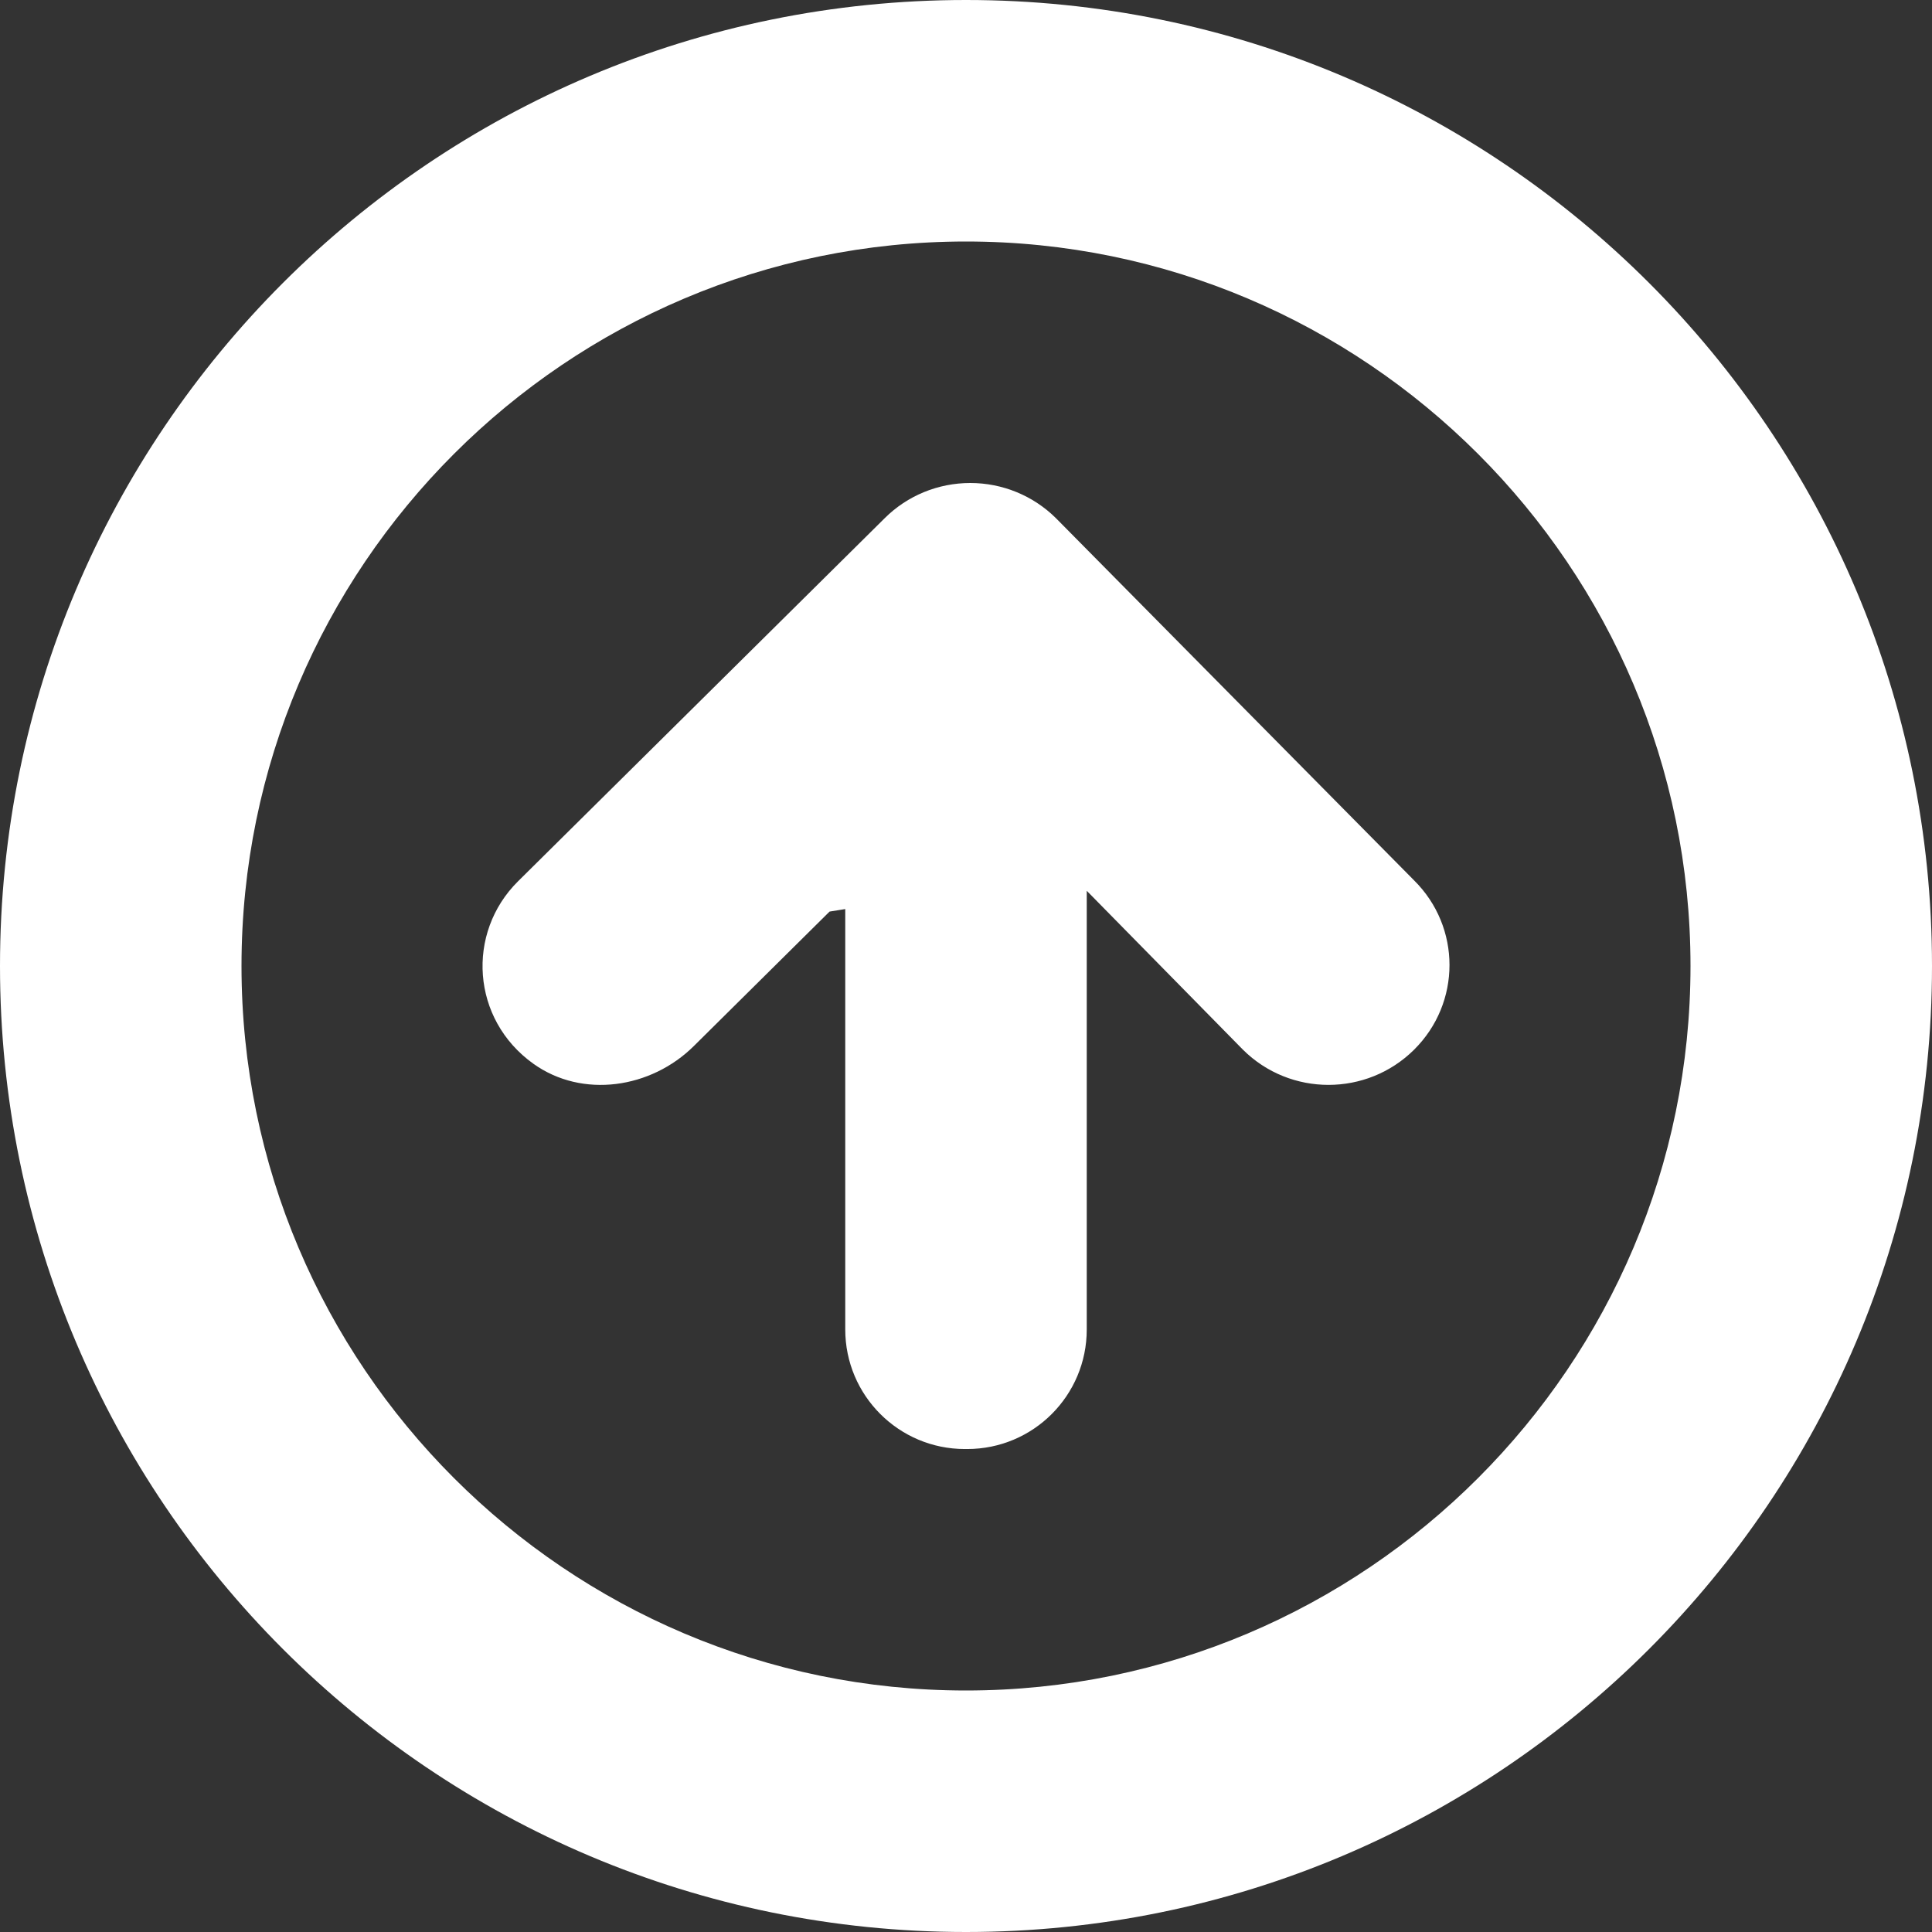 <!-- Generator: Adobe Illustrator 18.1.1, SVG Export Plug-In  -->
<svg version="1.1"
	 xmlns="http://www.w3.org/2000/svg" xmlns:xlink="http://www.w3.org/1999/xlink" xmlns:a="http://ns.adobe.com/AdobeSVGViewerExtensions/3.0/"
	 x="0px" y="0px" width="72px" height="72px" viewBox="0 0 72 72" enable-background="new 0 0 72 72" xml:space="preserve">
<rect x="0" y="0" width="72" height="72" fill="#333333" stroke="none"/>
<defs>
</defs>
<g>
	<g>
		<g id="West_1_">
			<g>
				<path fill="#FFFFFF" d="M31.5,49.545V33.878l-0.585,0.094l-5.06,5.013c-1.595,1.58-4.149,1.964-5.976,0.659
					c-2.32-1.658-2.511-4.88-0.574-6.8L32.972,19.31C33.815,18.47,34.961,18,36.16,18c1.197,0,2.342,0.47,3.188,1.307l13.349,13.5
					c1.762,1.744,1.762,4.57,0,6.314c-1.762,1.746-4.615,1.746-6.374,0L40.5,33.197v16.349c0,2.462-1.993,4.455-4.455,4.455h-0.09
					C33.496,54,31.5,52.004,31.5,49.545z M0,36C0,16.117,16.117,0,36,0s36,16.117,36,36S55.883,72,36,72S0,55.883,0,36z M63,36
					C63,21.112,50.888,9,36,9S9,21.112,9,36s12.112,27,27,27S63,50.888,63,36z"/>
			</g>
		</g>
	</g>
</g>
</svg>